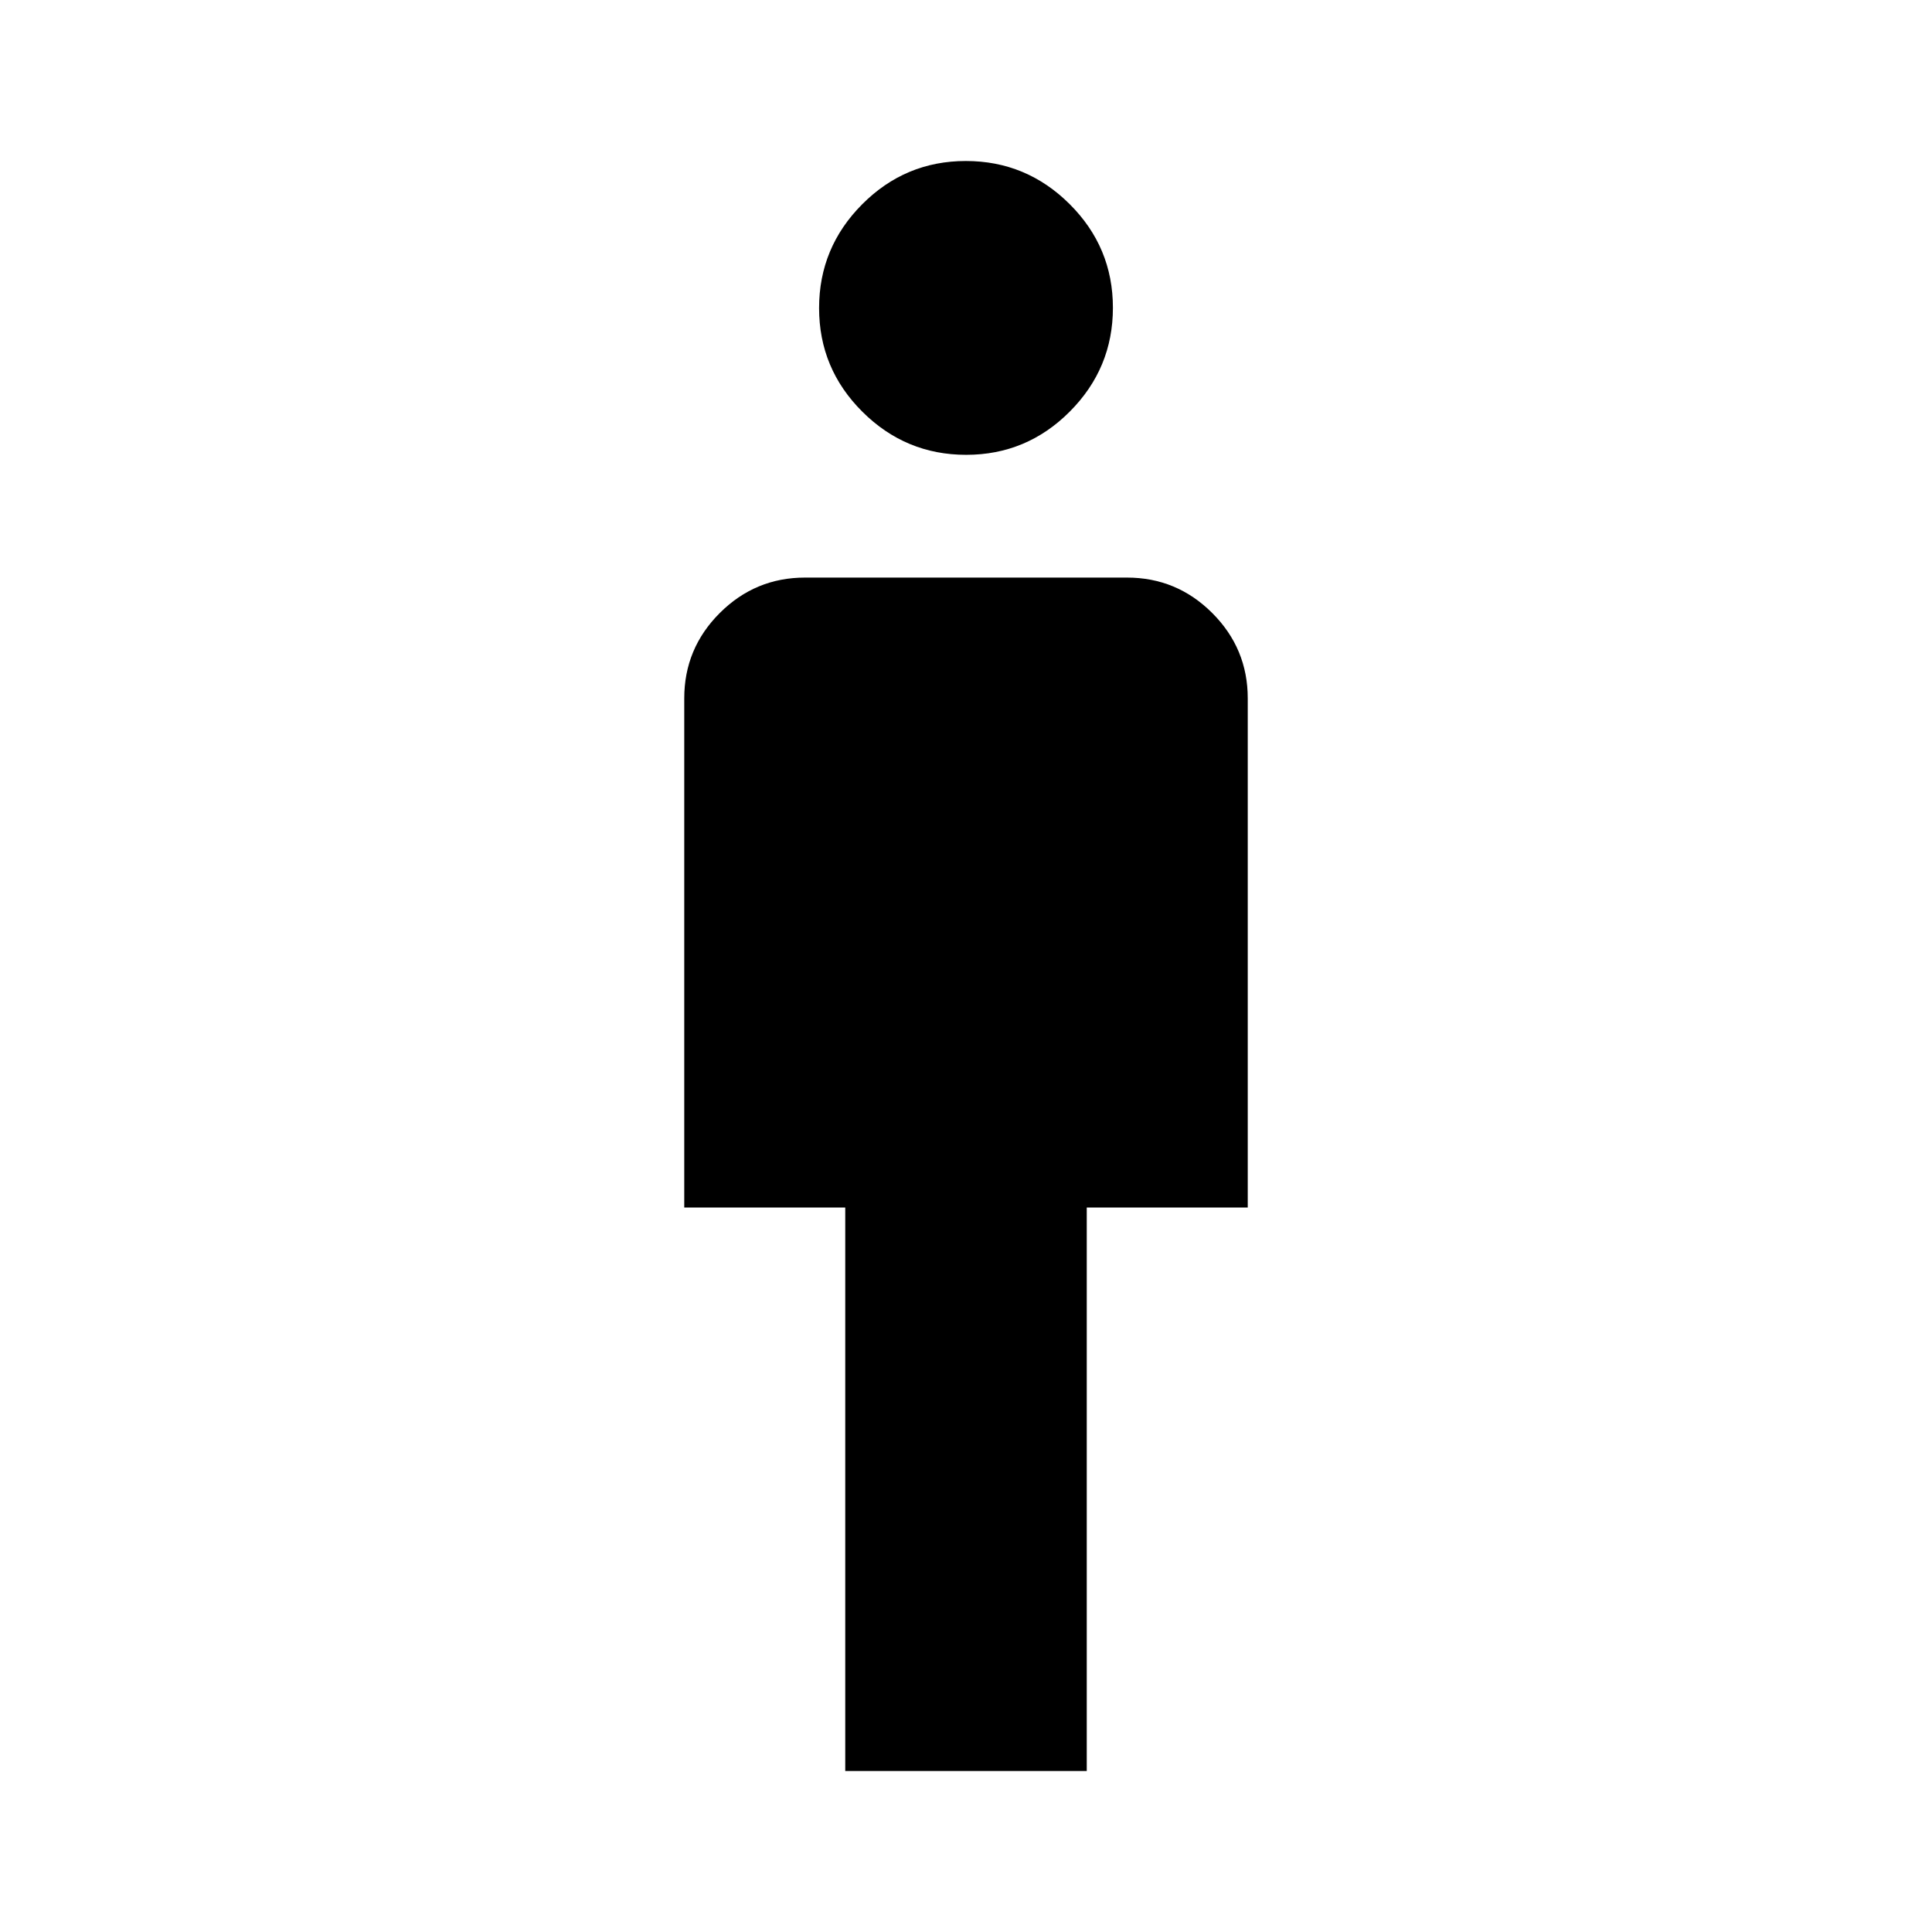 <svg xmlns="http://www.w3.org/2000/svg" width="48" height="48" viewBox="0 -960 960 960"><path d="M420-80v-280h-80v-253q0-24.75 17.625-42.375T400-673h160q24.75 0 42.375 17.625T620-613v253h-80v280H420Zm60.08-654q-30.08 0-51.58-21.42-21.5-21.421-21.5-51.5 0-30.08 21.42-51.58 21.421-21.5 51.5-21.5 30.08 0 51.58 21.42 21.5 21.421 21.5 51.5 0 30.08-21.42 51.58-21.421 21.5-51.5 21.5Z"/></svg>